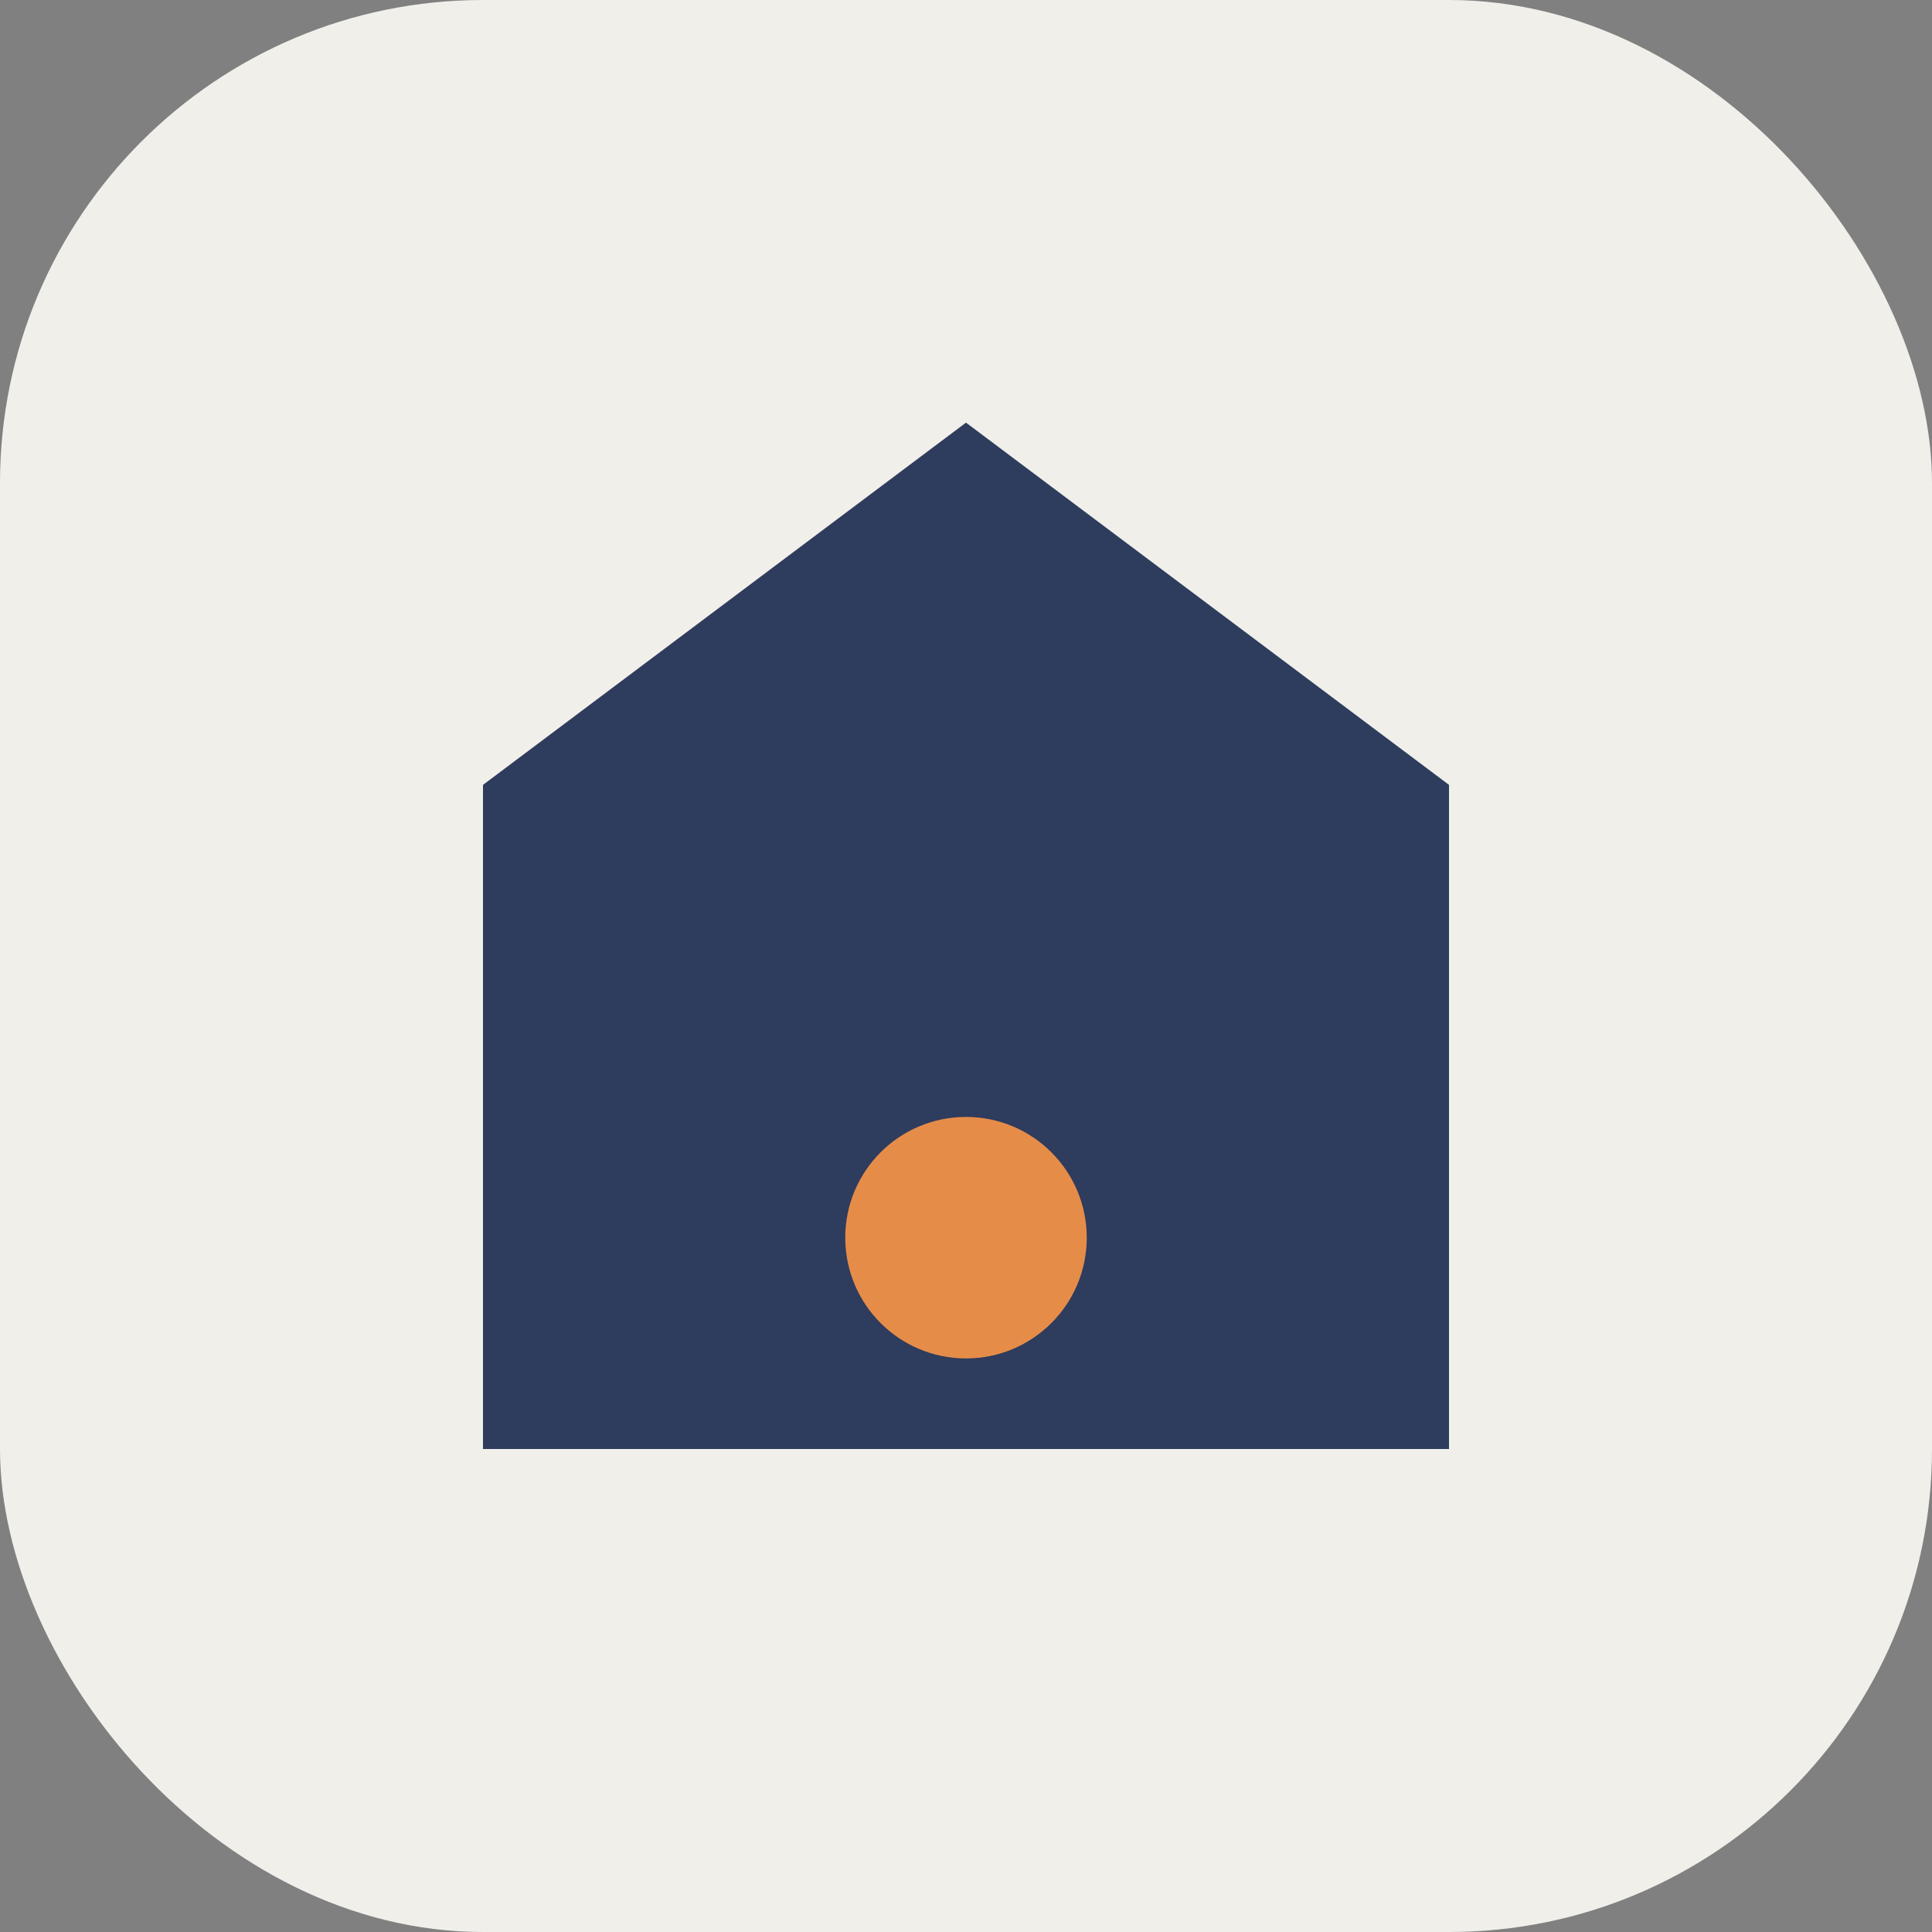 <?xml version="1.0" encoding="UTF-8"?>
<svg xmlns="http://www.w3.org/2000/svg" width="32" height="32" viewBox="0 0 32 32"><rect x="0" y="0" width="32" height="32" fill="#808080" stroke="none"/><rect width="32" height="32" rx="8" fill="#F1EFEA"/><path d="M8 24V13l8-6 8 6v11H8z" fill="#2E3C5D"/><circle cx="16" cy="20.5" r="2" fill="#E68C49"/></svg>